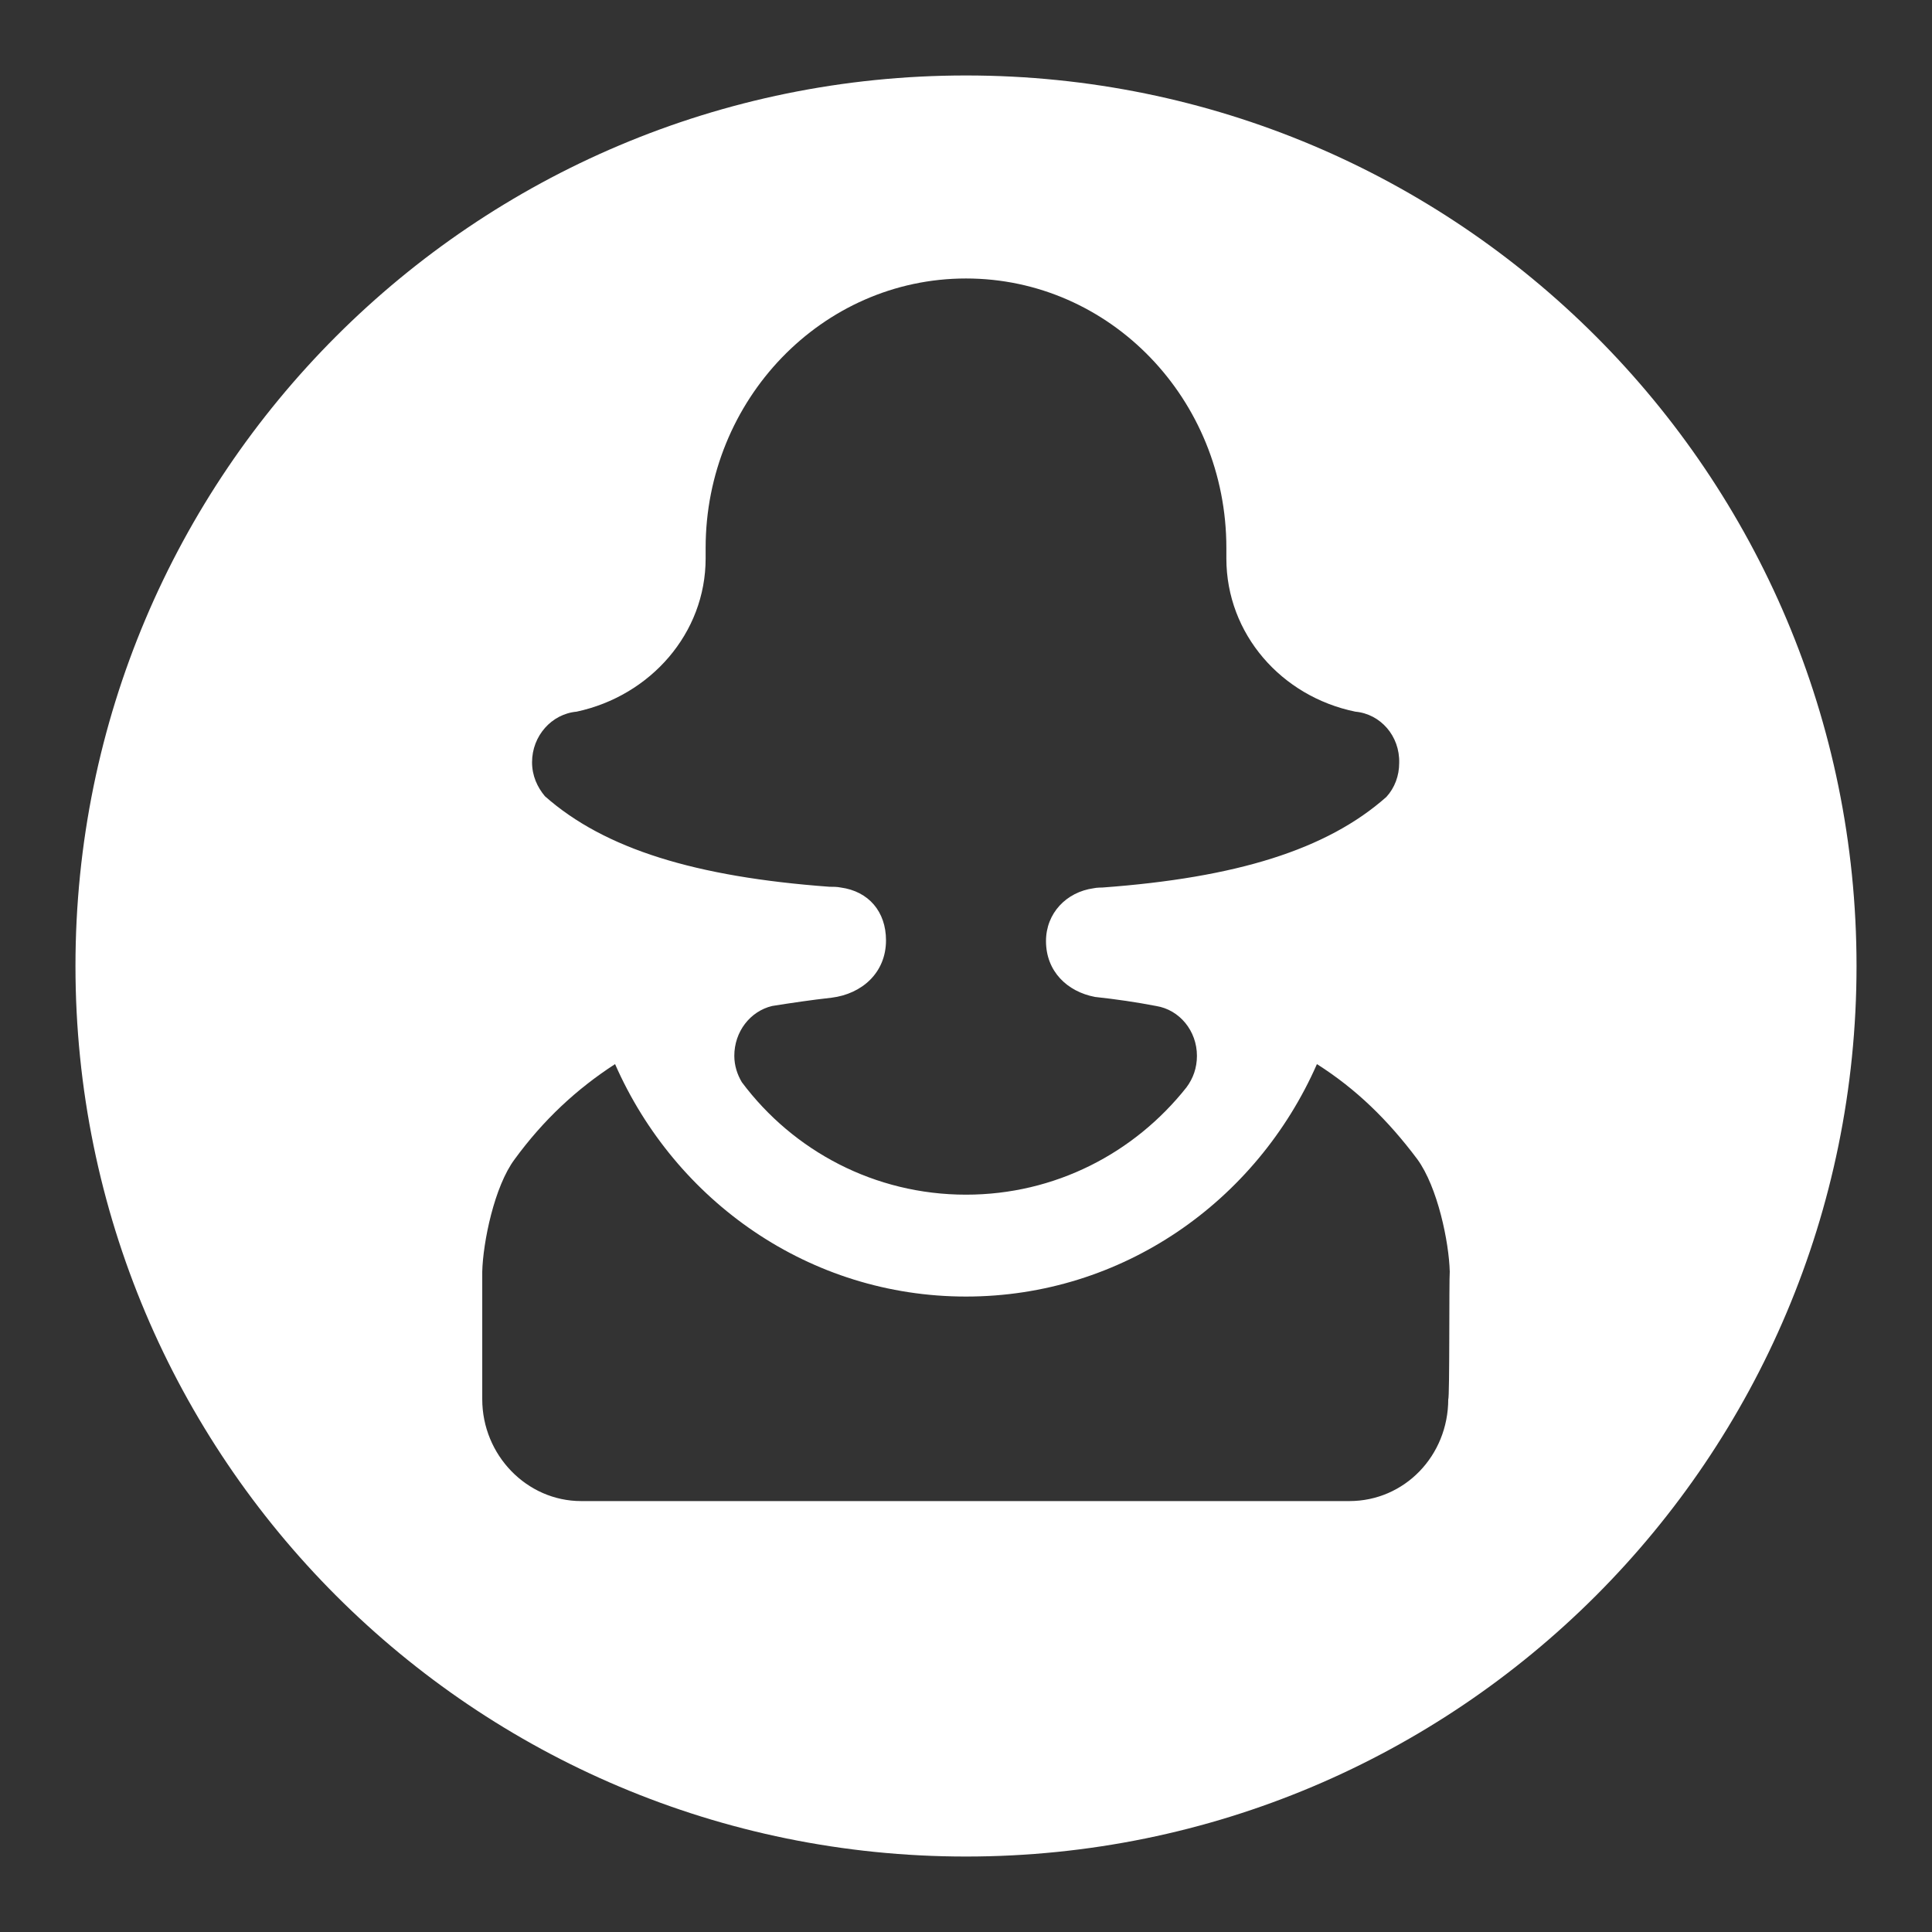 <?xml version="1.0" encoding="utf-8"?>
<!-- Svg Vector Icons : http://www.onlinewebfonts.com/icon -->
<!DOCTYPE svg PUBLIC "-//W3C//DTD SVG 1.1//EN" "http://www.w3.org/Graphics/SVG/1.1/DTD/svg11.dtd">
<svg version="1.1" xmlns="http://www.w3.org/2000/svg" xmlns:xlink="http://www.w3.org/1999/xlink" x="0px" y="0px" viewBox="0 0 256 256" enable-background="new 0 0 256 256" xml:space="preserve">
<rect x="0" y="0" width="256" height="256" fill="#333333" stroke="none"/>
<g><g><path fill="#ffffff" d="M128,246c-65.2,0-118-52.8-118-118C10,62.8,62.8,10,128,10c65.2,0,118,52.8,118,118C246,193.2,193.2,246,128,246z M179.6,94.3c-9.8-2-17.1-10.3-17.1-20.3v-1.4c0-19.7-15.4-35.7-34.5-35.7S93.5,53,93.5,72.6v1.4c0,9.9-7.3,18.2-17.1,20.3c-3.3,0.3-5.9,3.2-5.9,6.7c0,1.8,0.7,3.3,1.7,4.5c7.9,7,20,10.7,37.7,12c0.5,0,1,0,1.5,0.1c3.7,0.5,6,3.2,6,7c0,4.3-3.2,7.1-7.2,7.6c-2.7,0.3-5.4,0.7-7.9,1.1c-2.9,0.7-5,3.4-5,6.6c0,1.3,0.4,2.5,1,3.5c6.8,9.1,17.6,14.9,29.7,14.9c11.8,0,22.3-5.5,29.2-14.2c0.9-1.2,1.4-2.6,1.4-4.2c0-3.3-2.3-6.1-5.4-6.6c-2.6-0.5-5.3-0.9-8.1-1.2c-3.7-0.7-6.5-3.4-6.5-7.4c0-3.7,2.7-6.5,6.3-7c0.4-0.1,1.2-0.1,1.2-0.1c17.7-1.3,29.7-5,37.6-12c1.1-1.2,1.7-2.8,1.7-4.5C185.5,97.5,182.9,94.6,179.6,94.3z M192.1,168.5c-0.1-3.9-1.6-11.2-4.3-14.9c-3.9-5.2-8.1-9.3-13.3-12.6c-8,18.2-25.8,30.8-46.5,30.8S89.5,159.2,81.5,141c-5.1,3.3-9.5,7.4-13.3,12.6c-2.7,3.6-4.2,11-4.3,14.9c0,1,0,16.9,0,16.9c0,7.4,5.9,13.5,13.1,13.5h101.8c7.3,0,13.1-6,13.1-13.5C192.1,185.3,192,169.5,192.1,168.5z"/></g></g>
</svg>